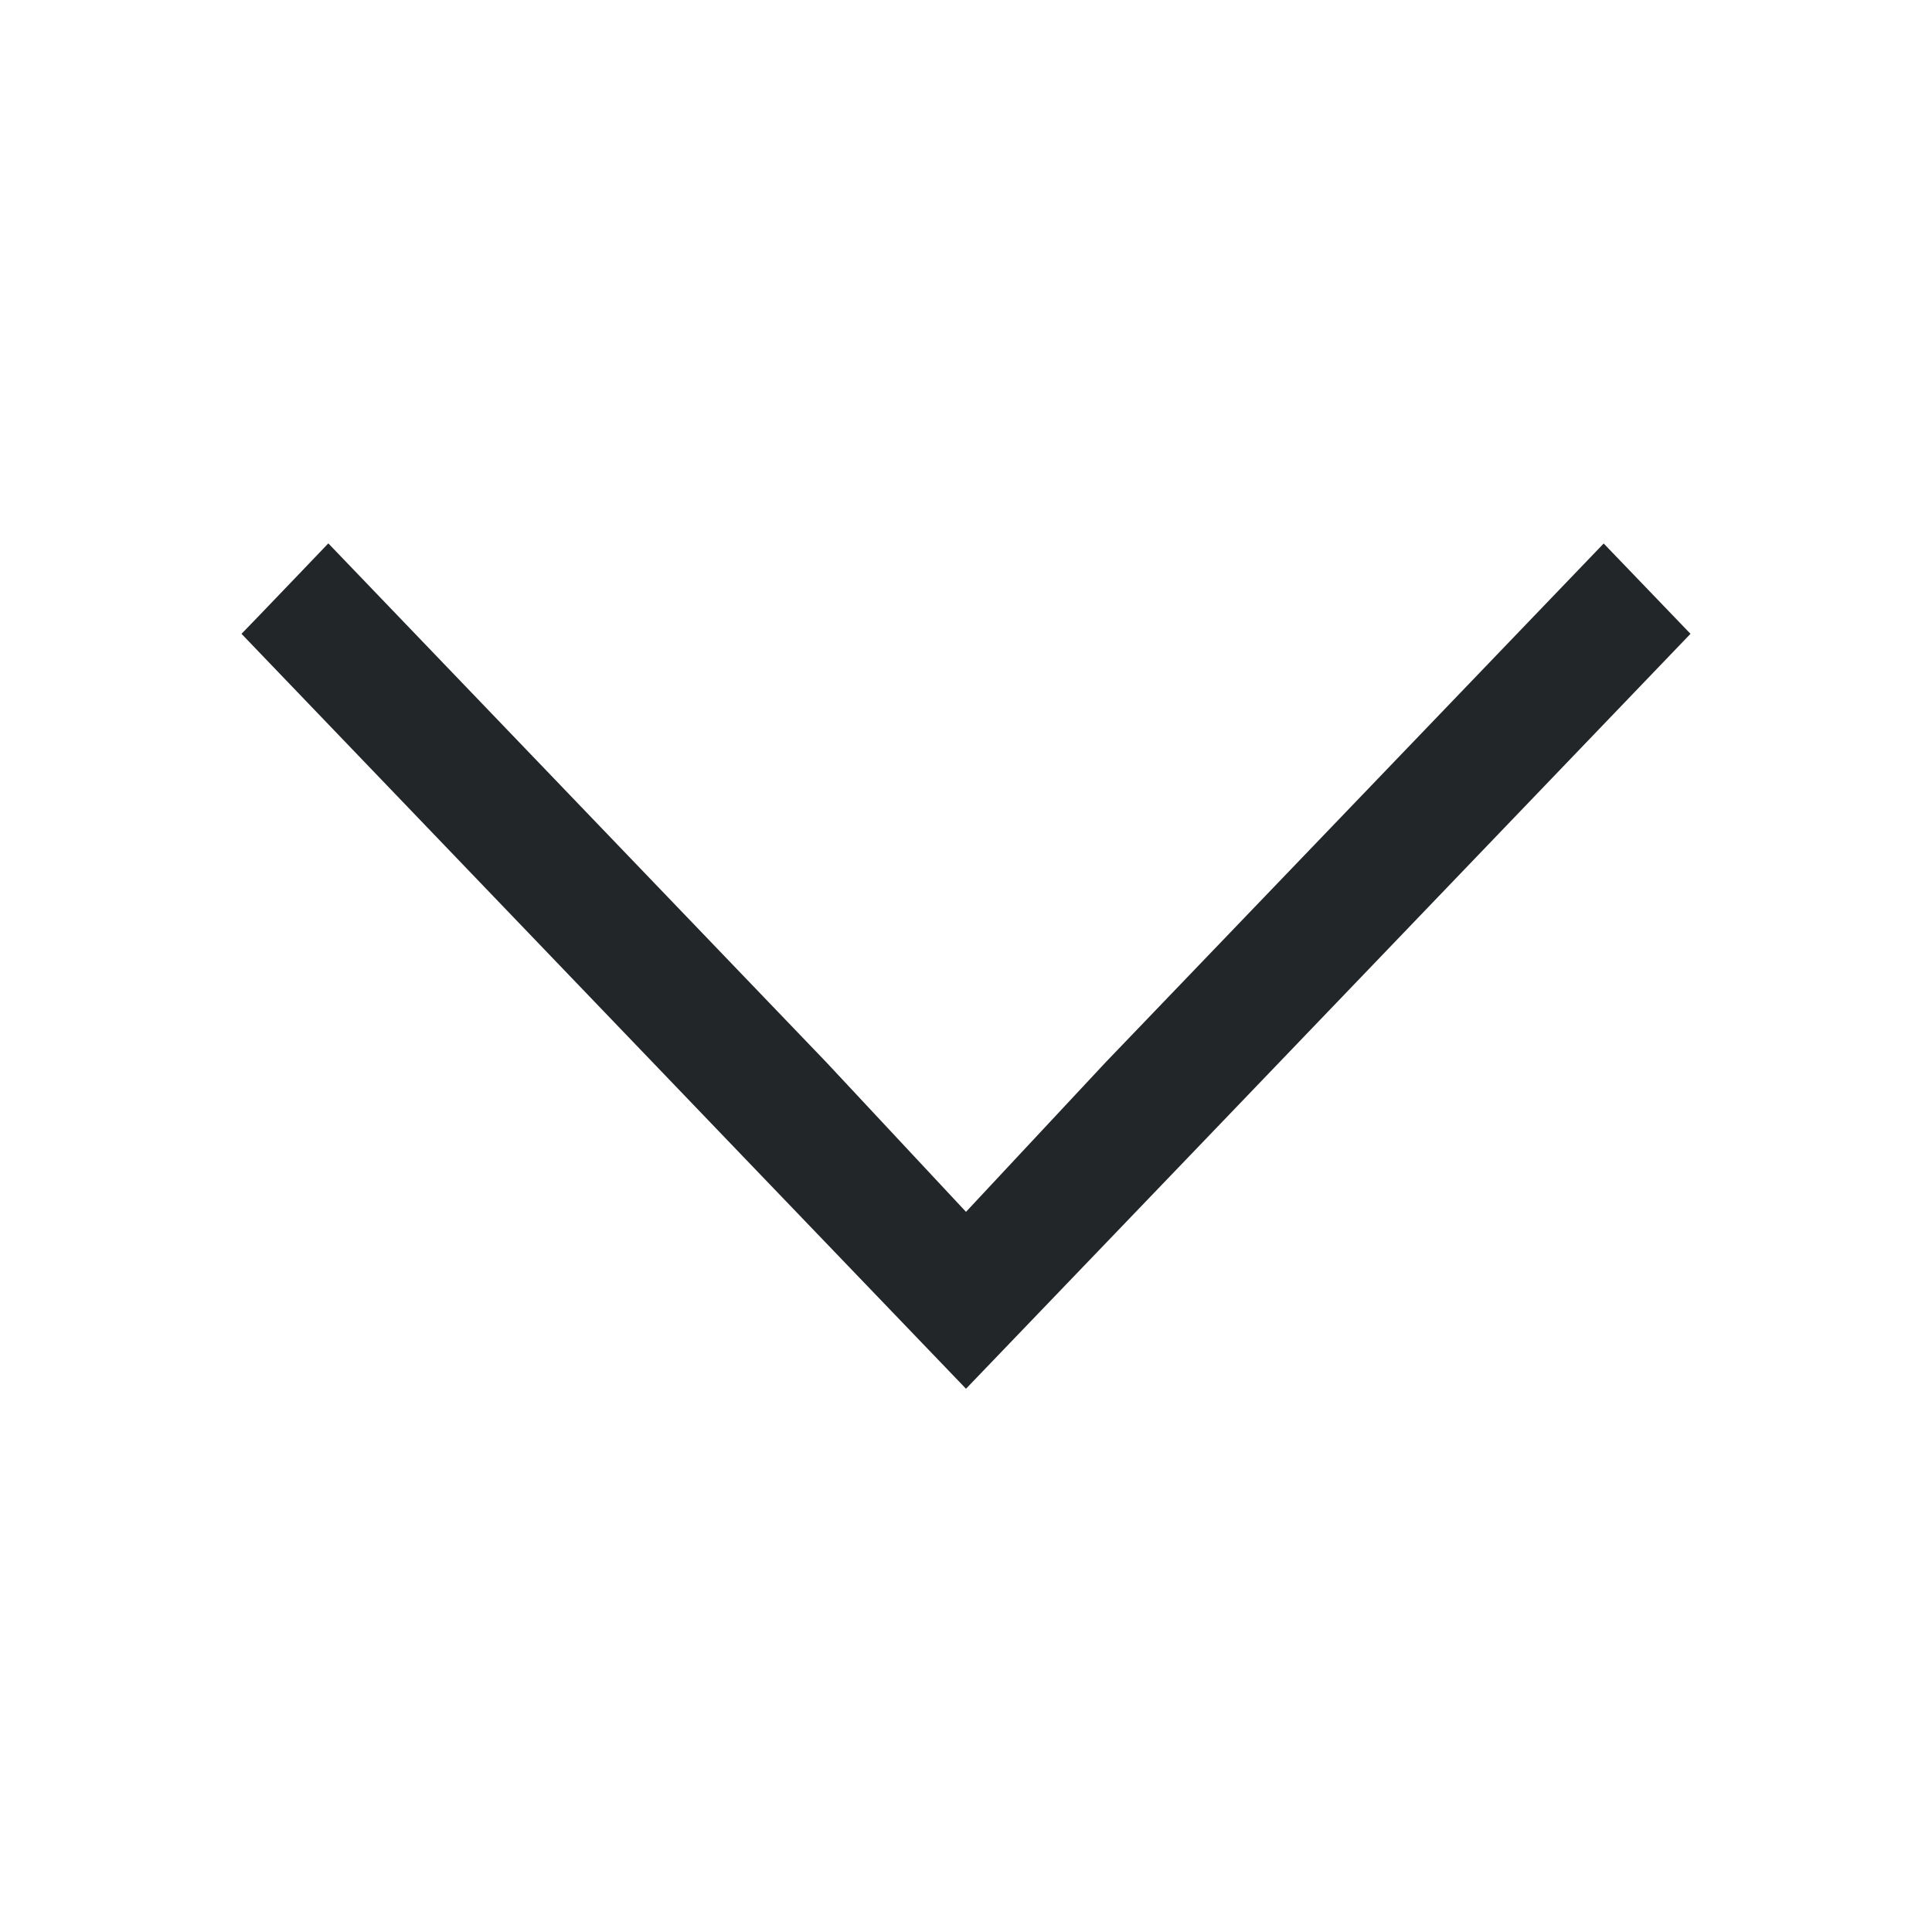<svg viewBox="0 0 16 16" xmlns="http://www.w3.org/2000/svg">/&gt;<path d="m2.719 4.5-.219.229-.375.391-.125.129 4.125 4.299 1.875 1.953 1.875-1.953 4.125-4.299-.719-.748-4.125 4.297-1.156 1.238-1.156-1.238z" fill="#232629"/></svg>